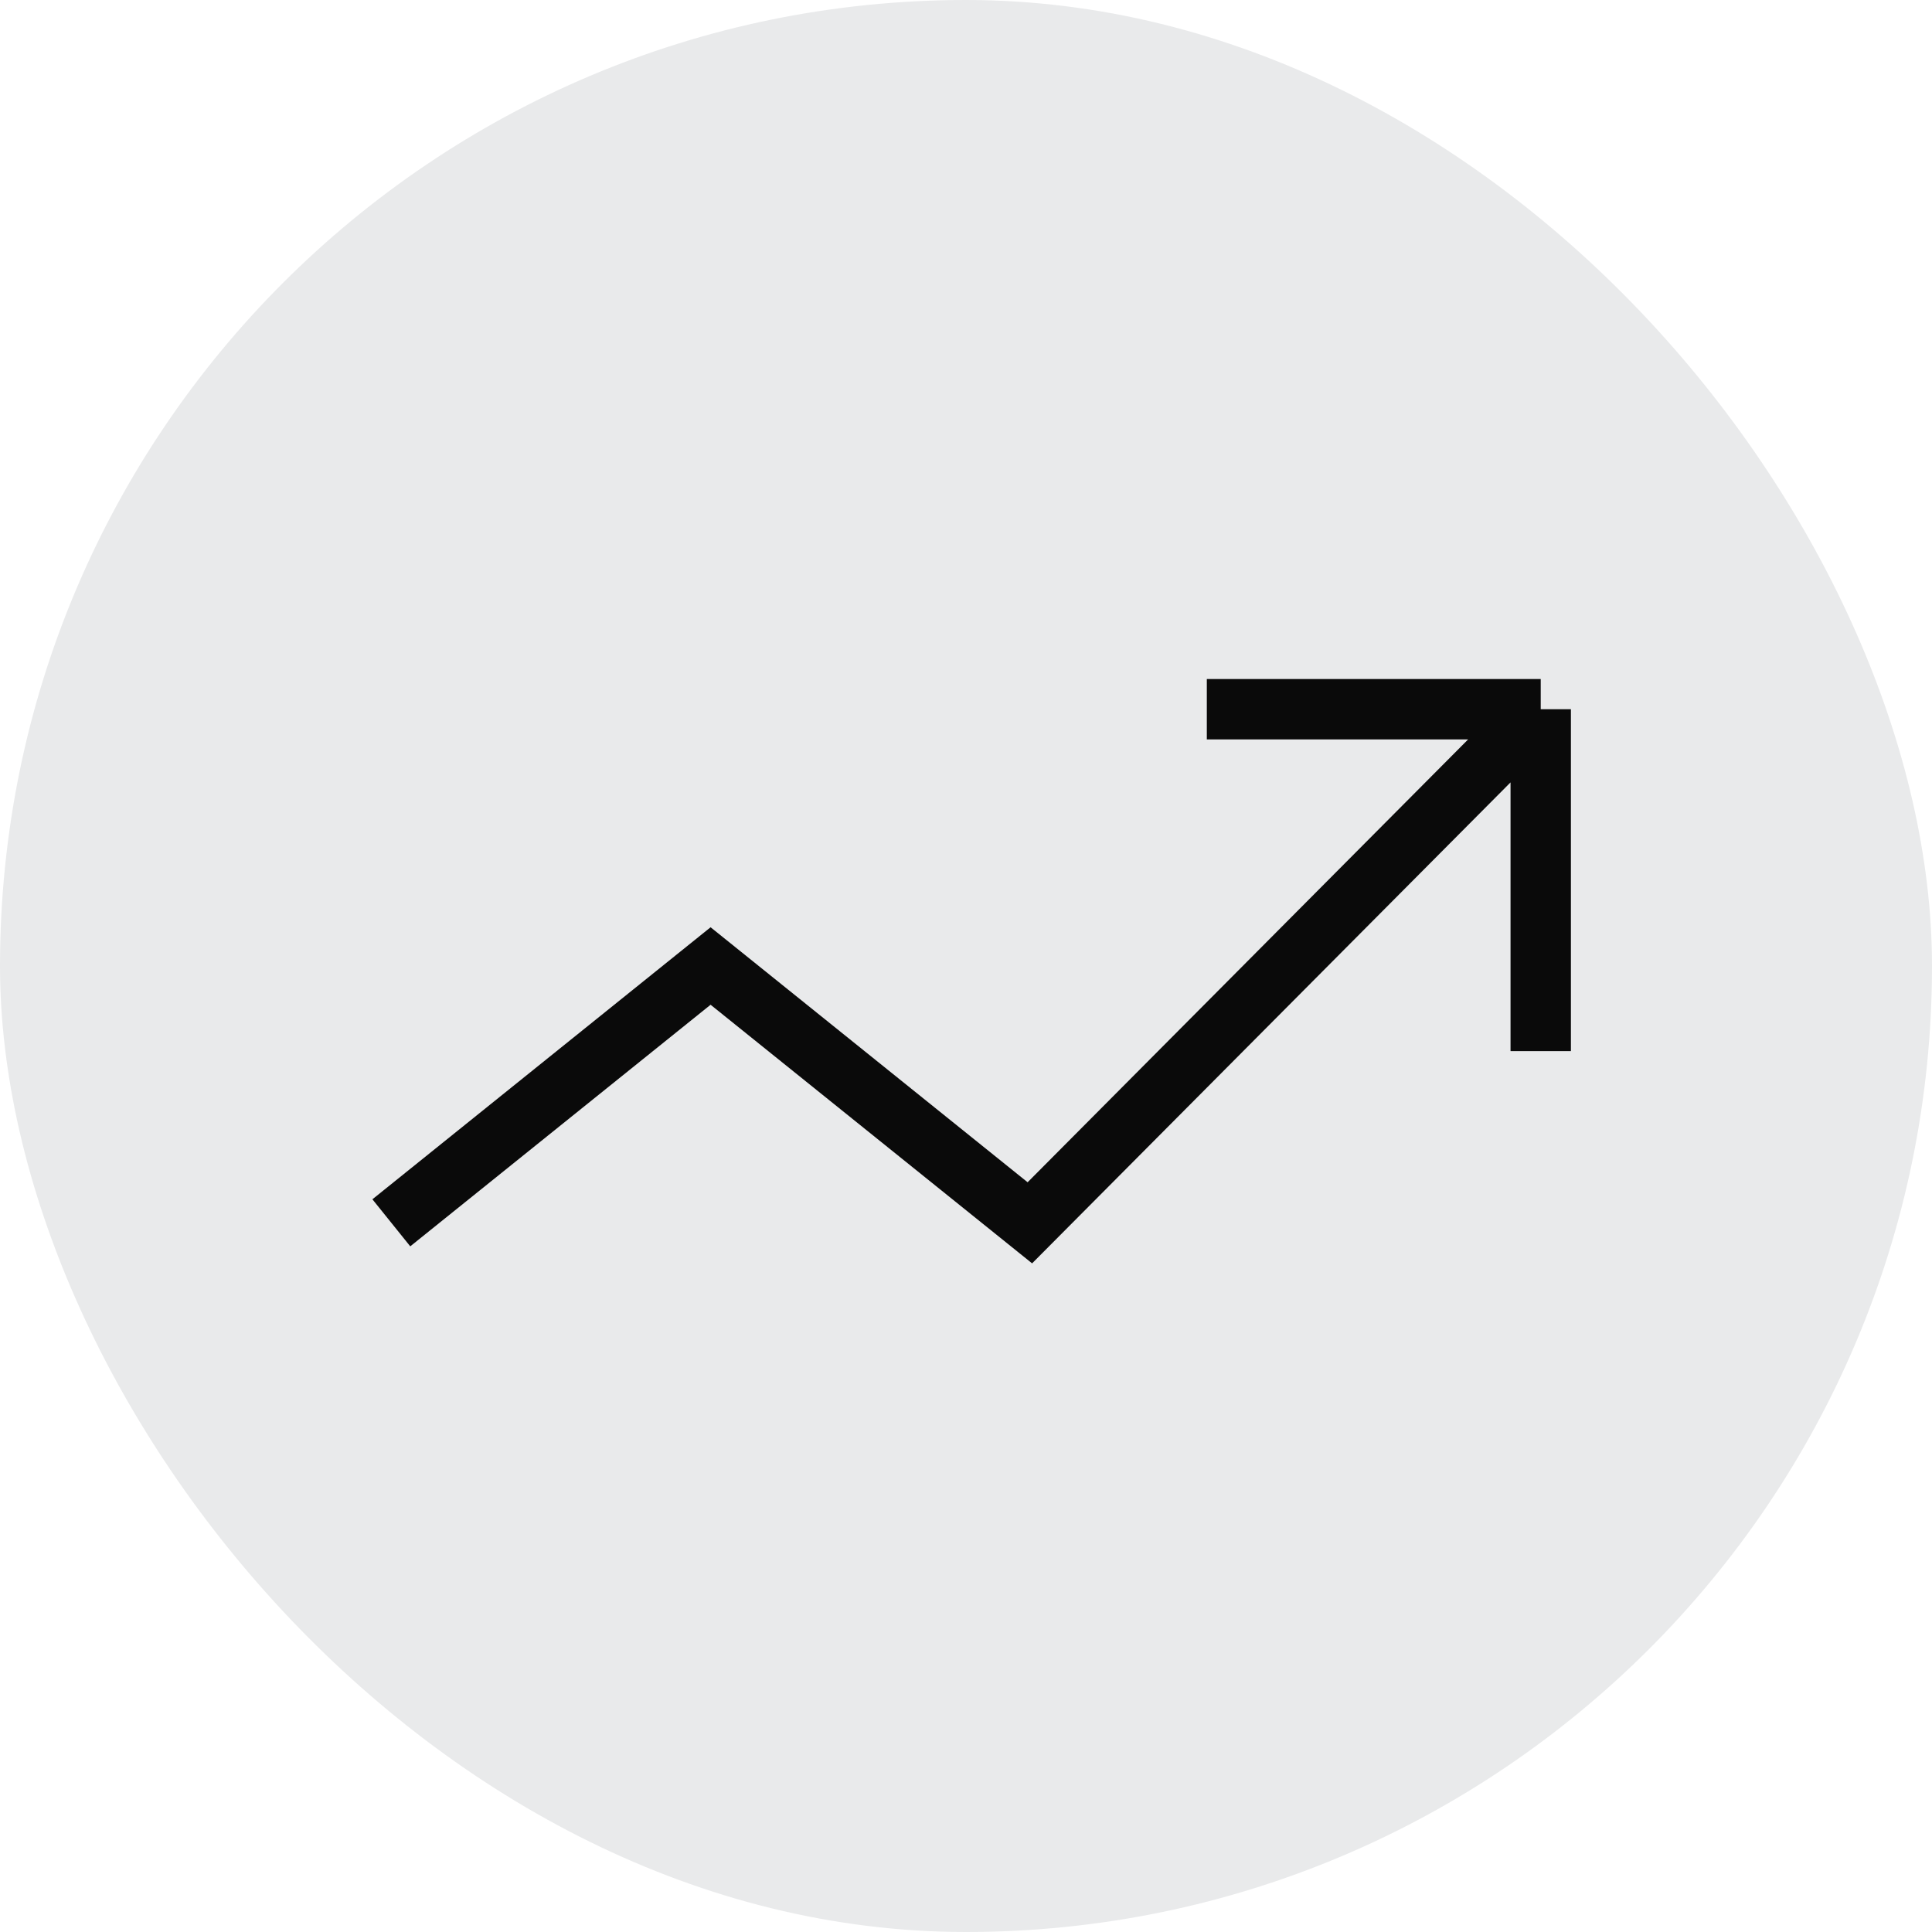 <svg width="40" height="40" viewBox="0 0 40 40" fill="none" xmlns="http://www.w3.org/2000/svg">
<rect width="40" height="40" rx="20" fill="#E9EAEB"/>
<path d="M31.899 14.684H24.986M31.899 14.684V21.762M31.899 14.684L21.322 25.317L14.712 20L8.102 25.317" stroke="#0A0A0A" stroke-width="1.25"/>
</svg>
